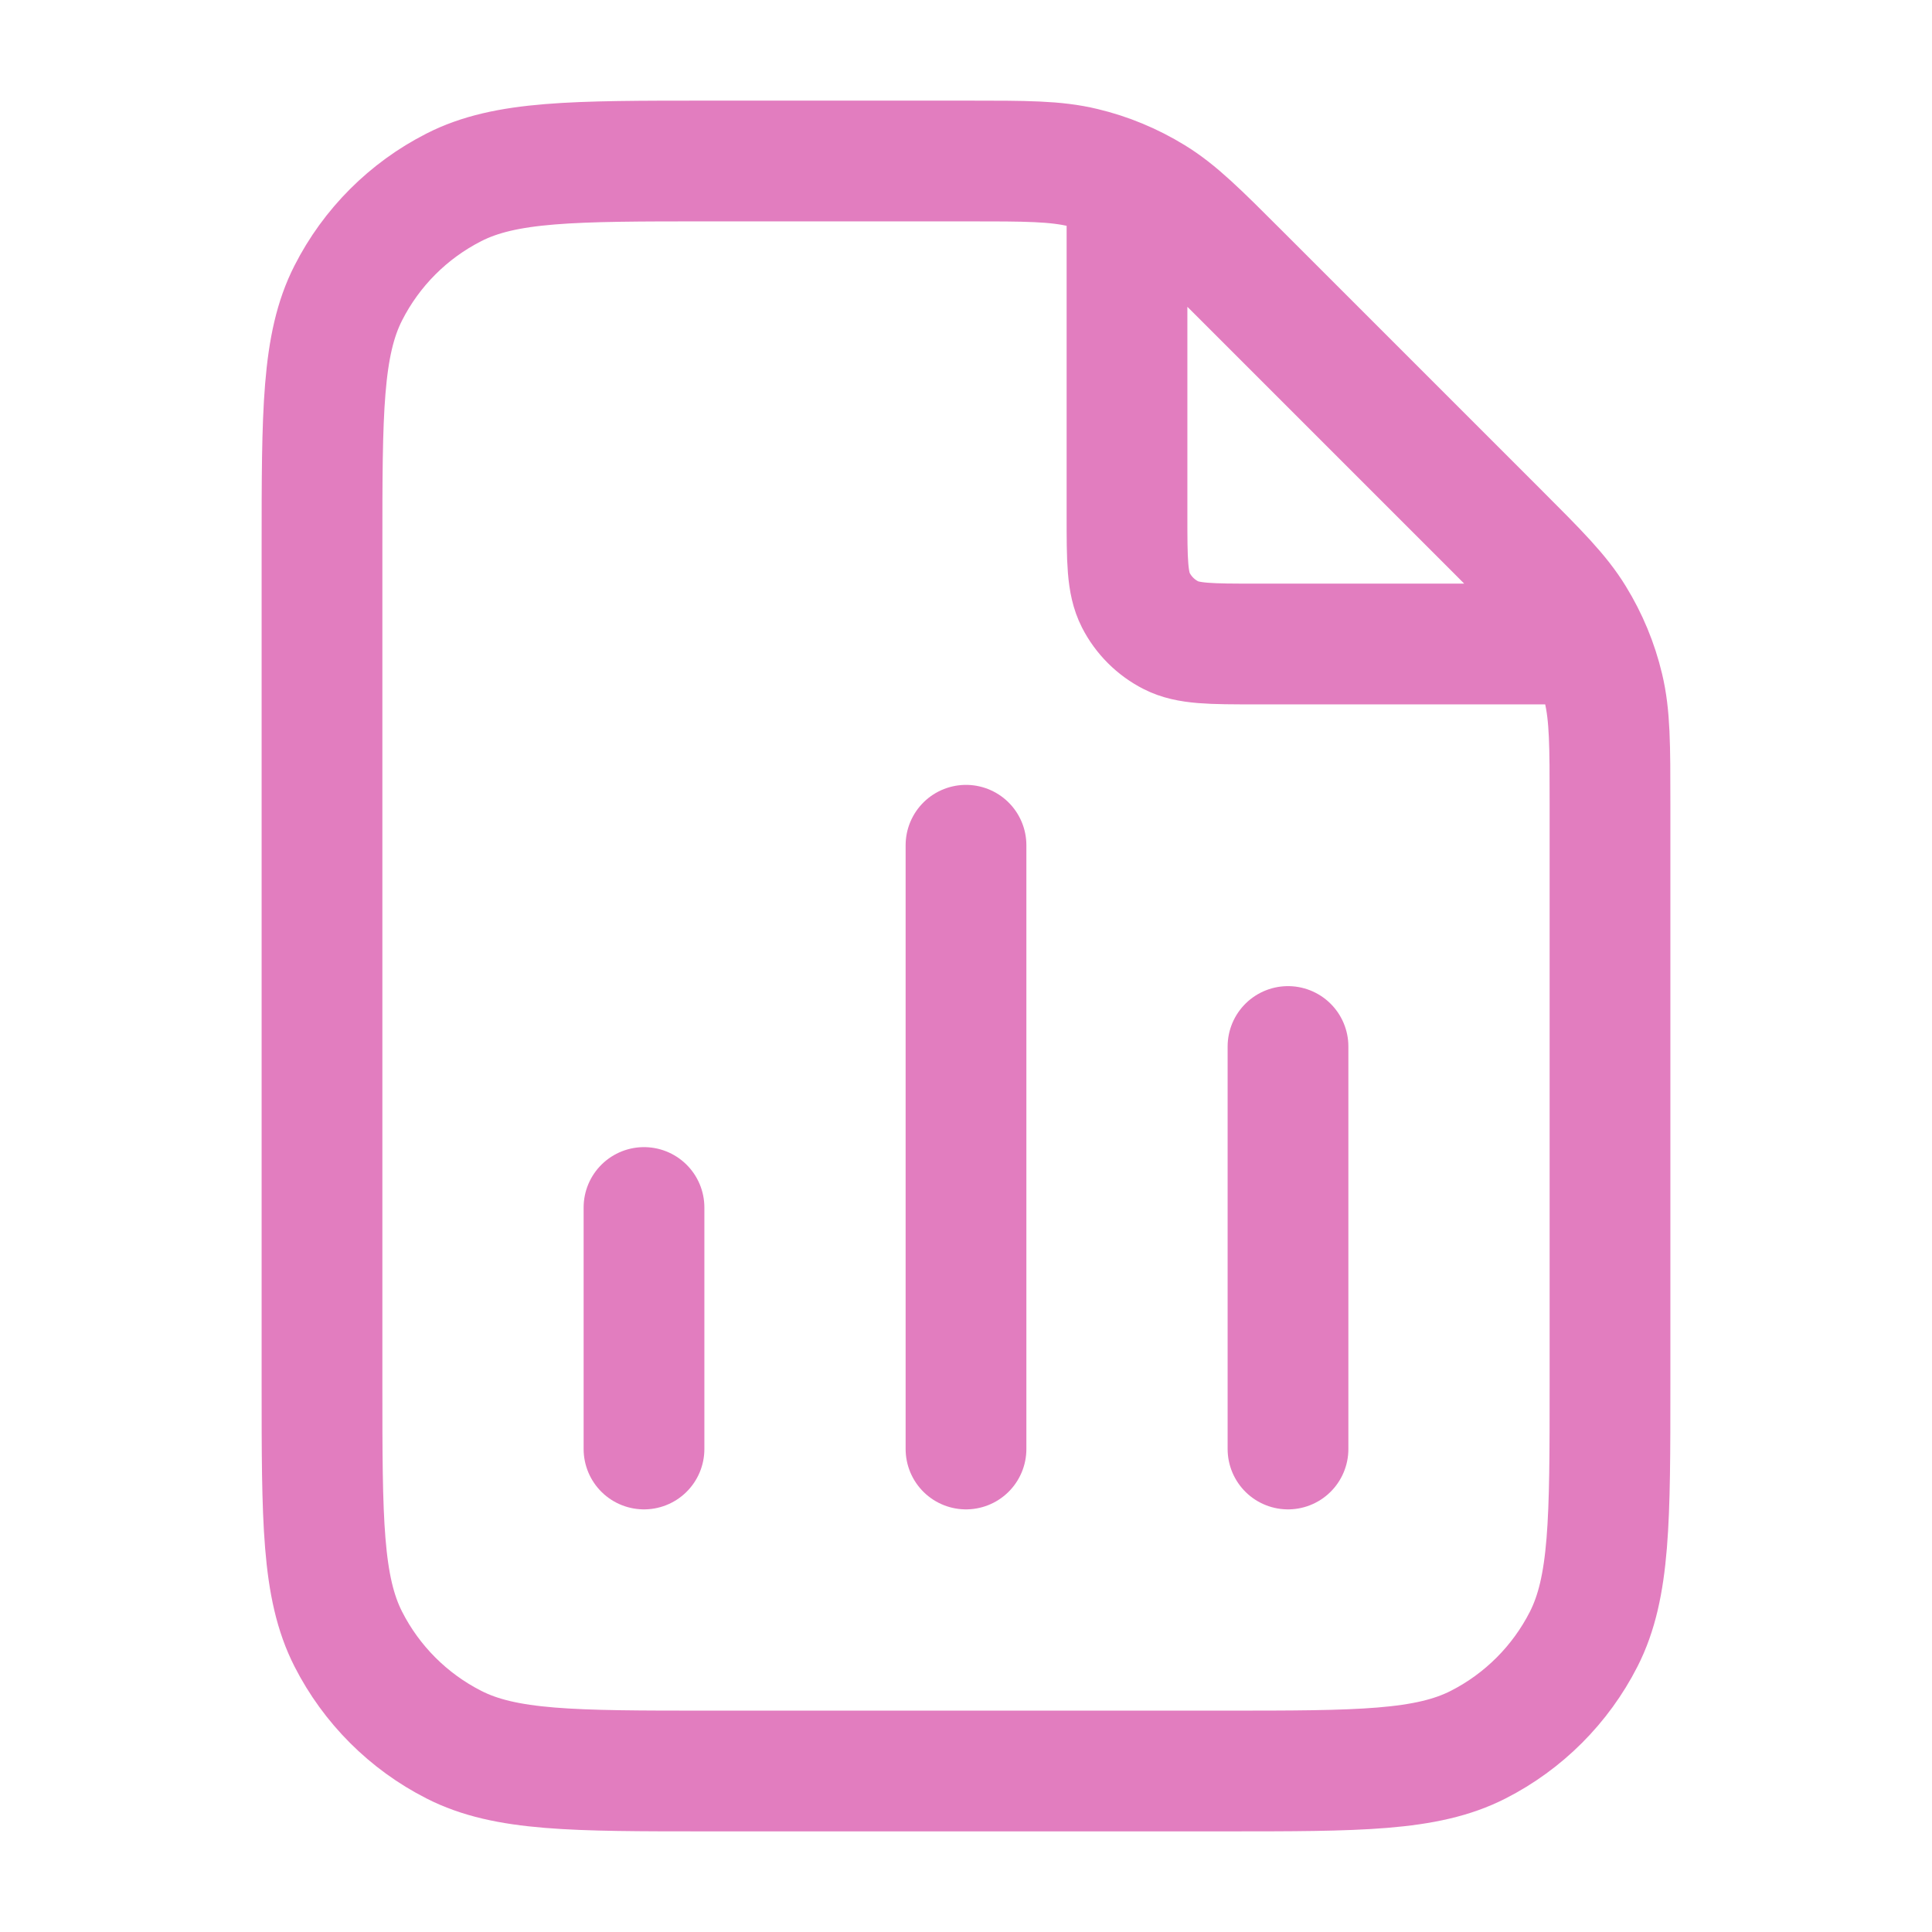 <svg width="30" height="30" viewBox="0 0 30 30" fill="none" xmlns="http://www.w3.org/2000/svg">
<path d="M17.5 2.837V8C17.5 8.7 17.5 9.05 17.636 9.318C17.756 9.553 17.947 9.744 18.183 9.864C18.45 10 18.8 10 19.5 10H24.663M10 18.75V22.5M20 16.25V22.5M15 13.125V22.5M25 12.485V21.5C25 23.6 25 24.65 24.591 25.453C24.232 26.158 23.658 26.732 22.953 27.091C22.15 27.5 21.1 27.5 19 27.5H11C8.9 27.5 7.85 27.5 7.048 27.091C6.342 26.732 5.768 26.158 5.409 25.453C5 24.65 5 23.6 5 21.5V8.5C5 6.4 5 5.35 5.409 4.548C5.768 3.842 6.342 3.268 7.048 2.909C7.85 2.5 8.9 2.5 11 2.5H15.015C15.932 2.5 16.39 2.5 16.822 2.604C17.205 2.695 17.57 2.847 17.906 3.053C18.285 3.285 18.609 3.609 19.257 4.257L23.243 8.243C23.891 8.891 24.215 9.215 24.447 9.594C24.653 9.929 24.805 10.295 24.896 10.678C25 11.11 25 11.568 25 12.485Z" stroke="#E27DBF" stroke-width="1.875" stroke-linecap="round" stroke-linejoin="round"/>
</svg>
